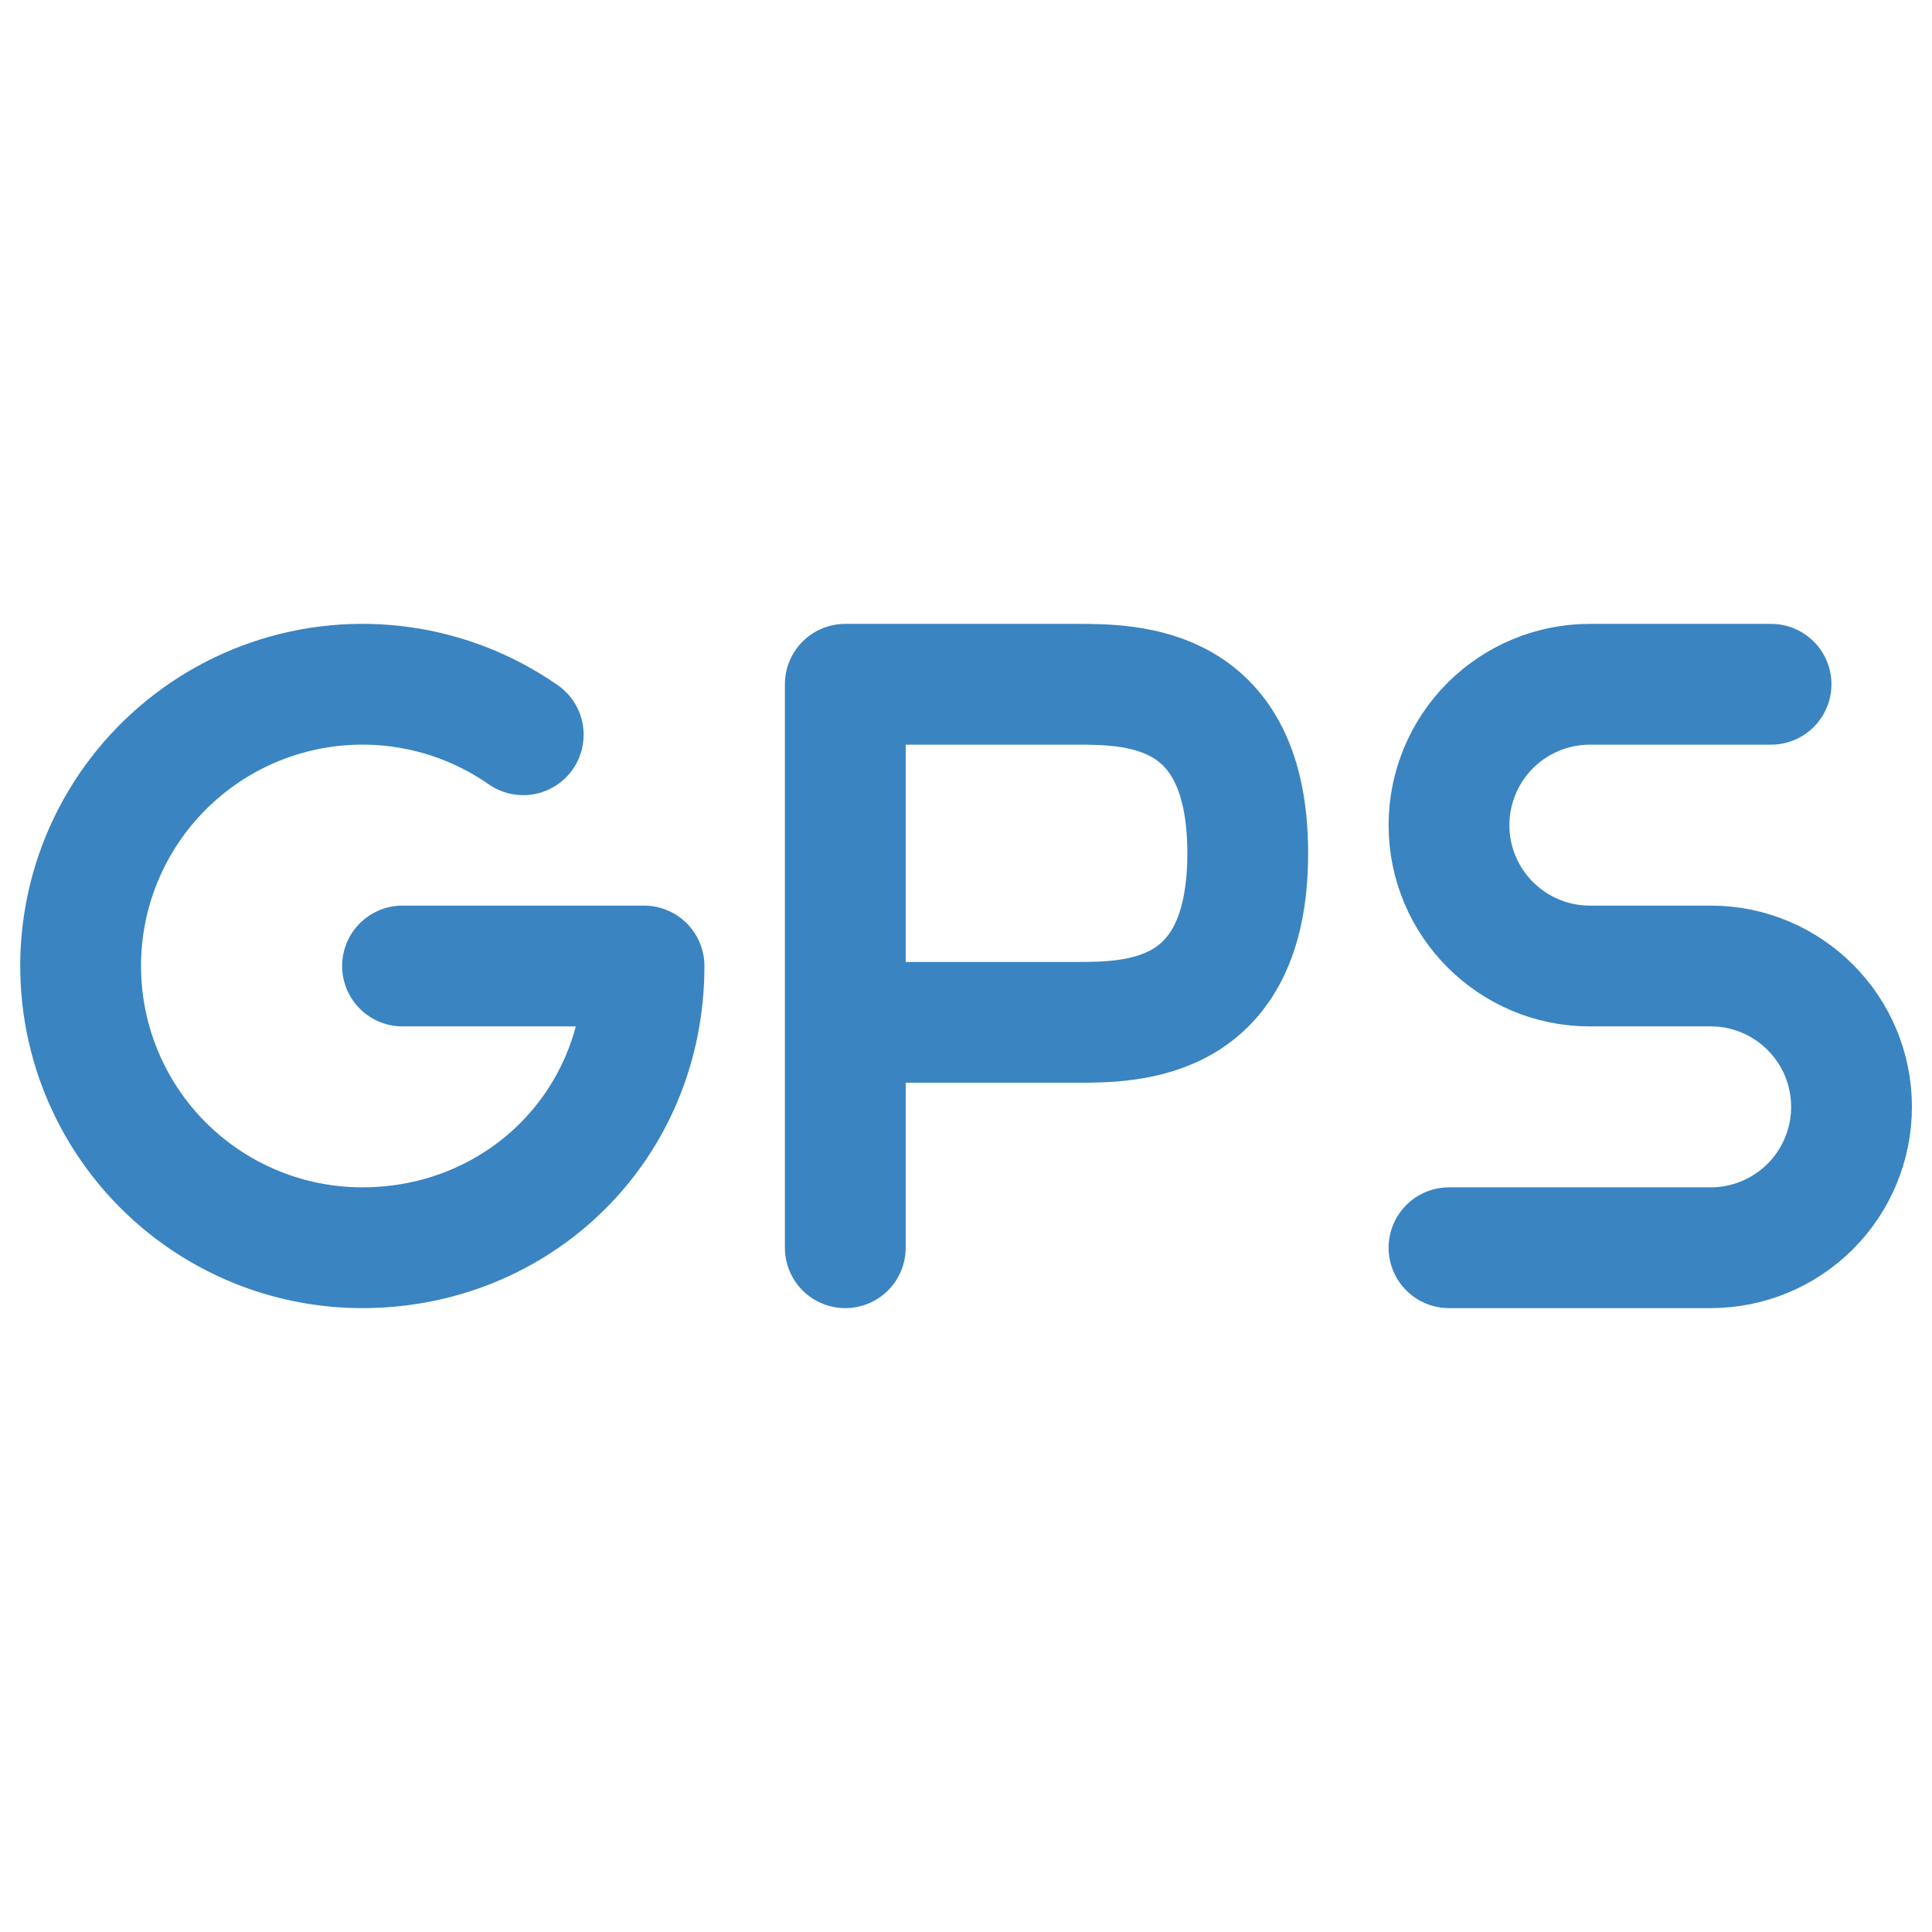 <svg width="23" height="23" viewBox="0 0 23 23" fill="none" xmlns="http://www.w3.org/2000/svg">
<path d="M21.084 8.146H18.927C18.482 8.146 18.056 8.323 17.741 8.637C17.427 8.952 17.25 9.378 17.25 9.823C17.25 10.749 18.002 11.5 18.927 11.5H20.365C21.291 11.5 22.042 12.251 22.042 13.177C22.042 13.622 21.865 14.049 21.551 14.363C21.236 14.678 20.809 14.854 20.365 14.854H17.25M10.063 14.854V12.171M10.063 12.171H12.801C13.485 12.171 14.854 12.171 14.854 10.158C14.854 8.146 13.485 8.146 12.801 8.146H10.063V12.171ZM6.229 8.747C5.797 8.446 5.3 8.251 4.779 8.178C4.258 8.105 3.727 8.156 3.229 8.326C2.731 8.496 2.28 8.782 1.912 9.159C1.545 9.535 1.271 9.993 1.113 10.496C0.956 10.998 0.919 11.53 1.005 12.05C1.091 12.569 1.298 13.06 1.61 13.485C1.921 13.909 2.328 14.254 2.798 14.492C3.267 14.73 3.786 14.854 4.313 14.854C6.165 14.854 7.667 13.417 7.667 11.5H4.792" stroke="#3A84C1" stroke-width="1.438" stroke-linecap="round" stroke-linejoin="round"/>
</svg>
